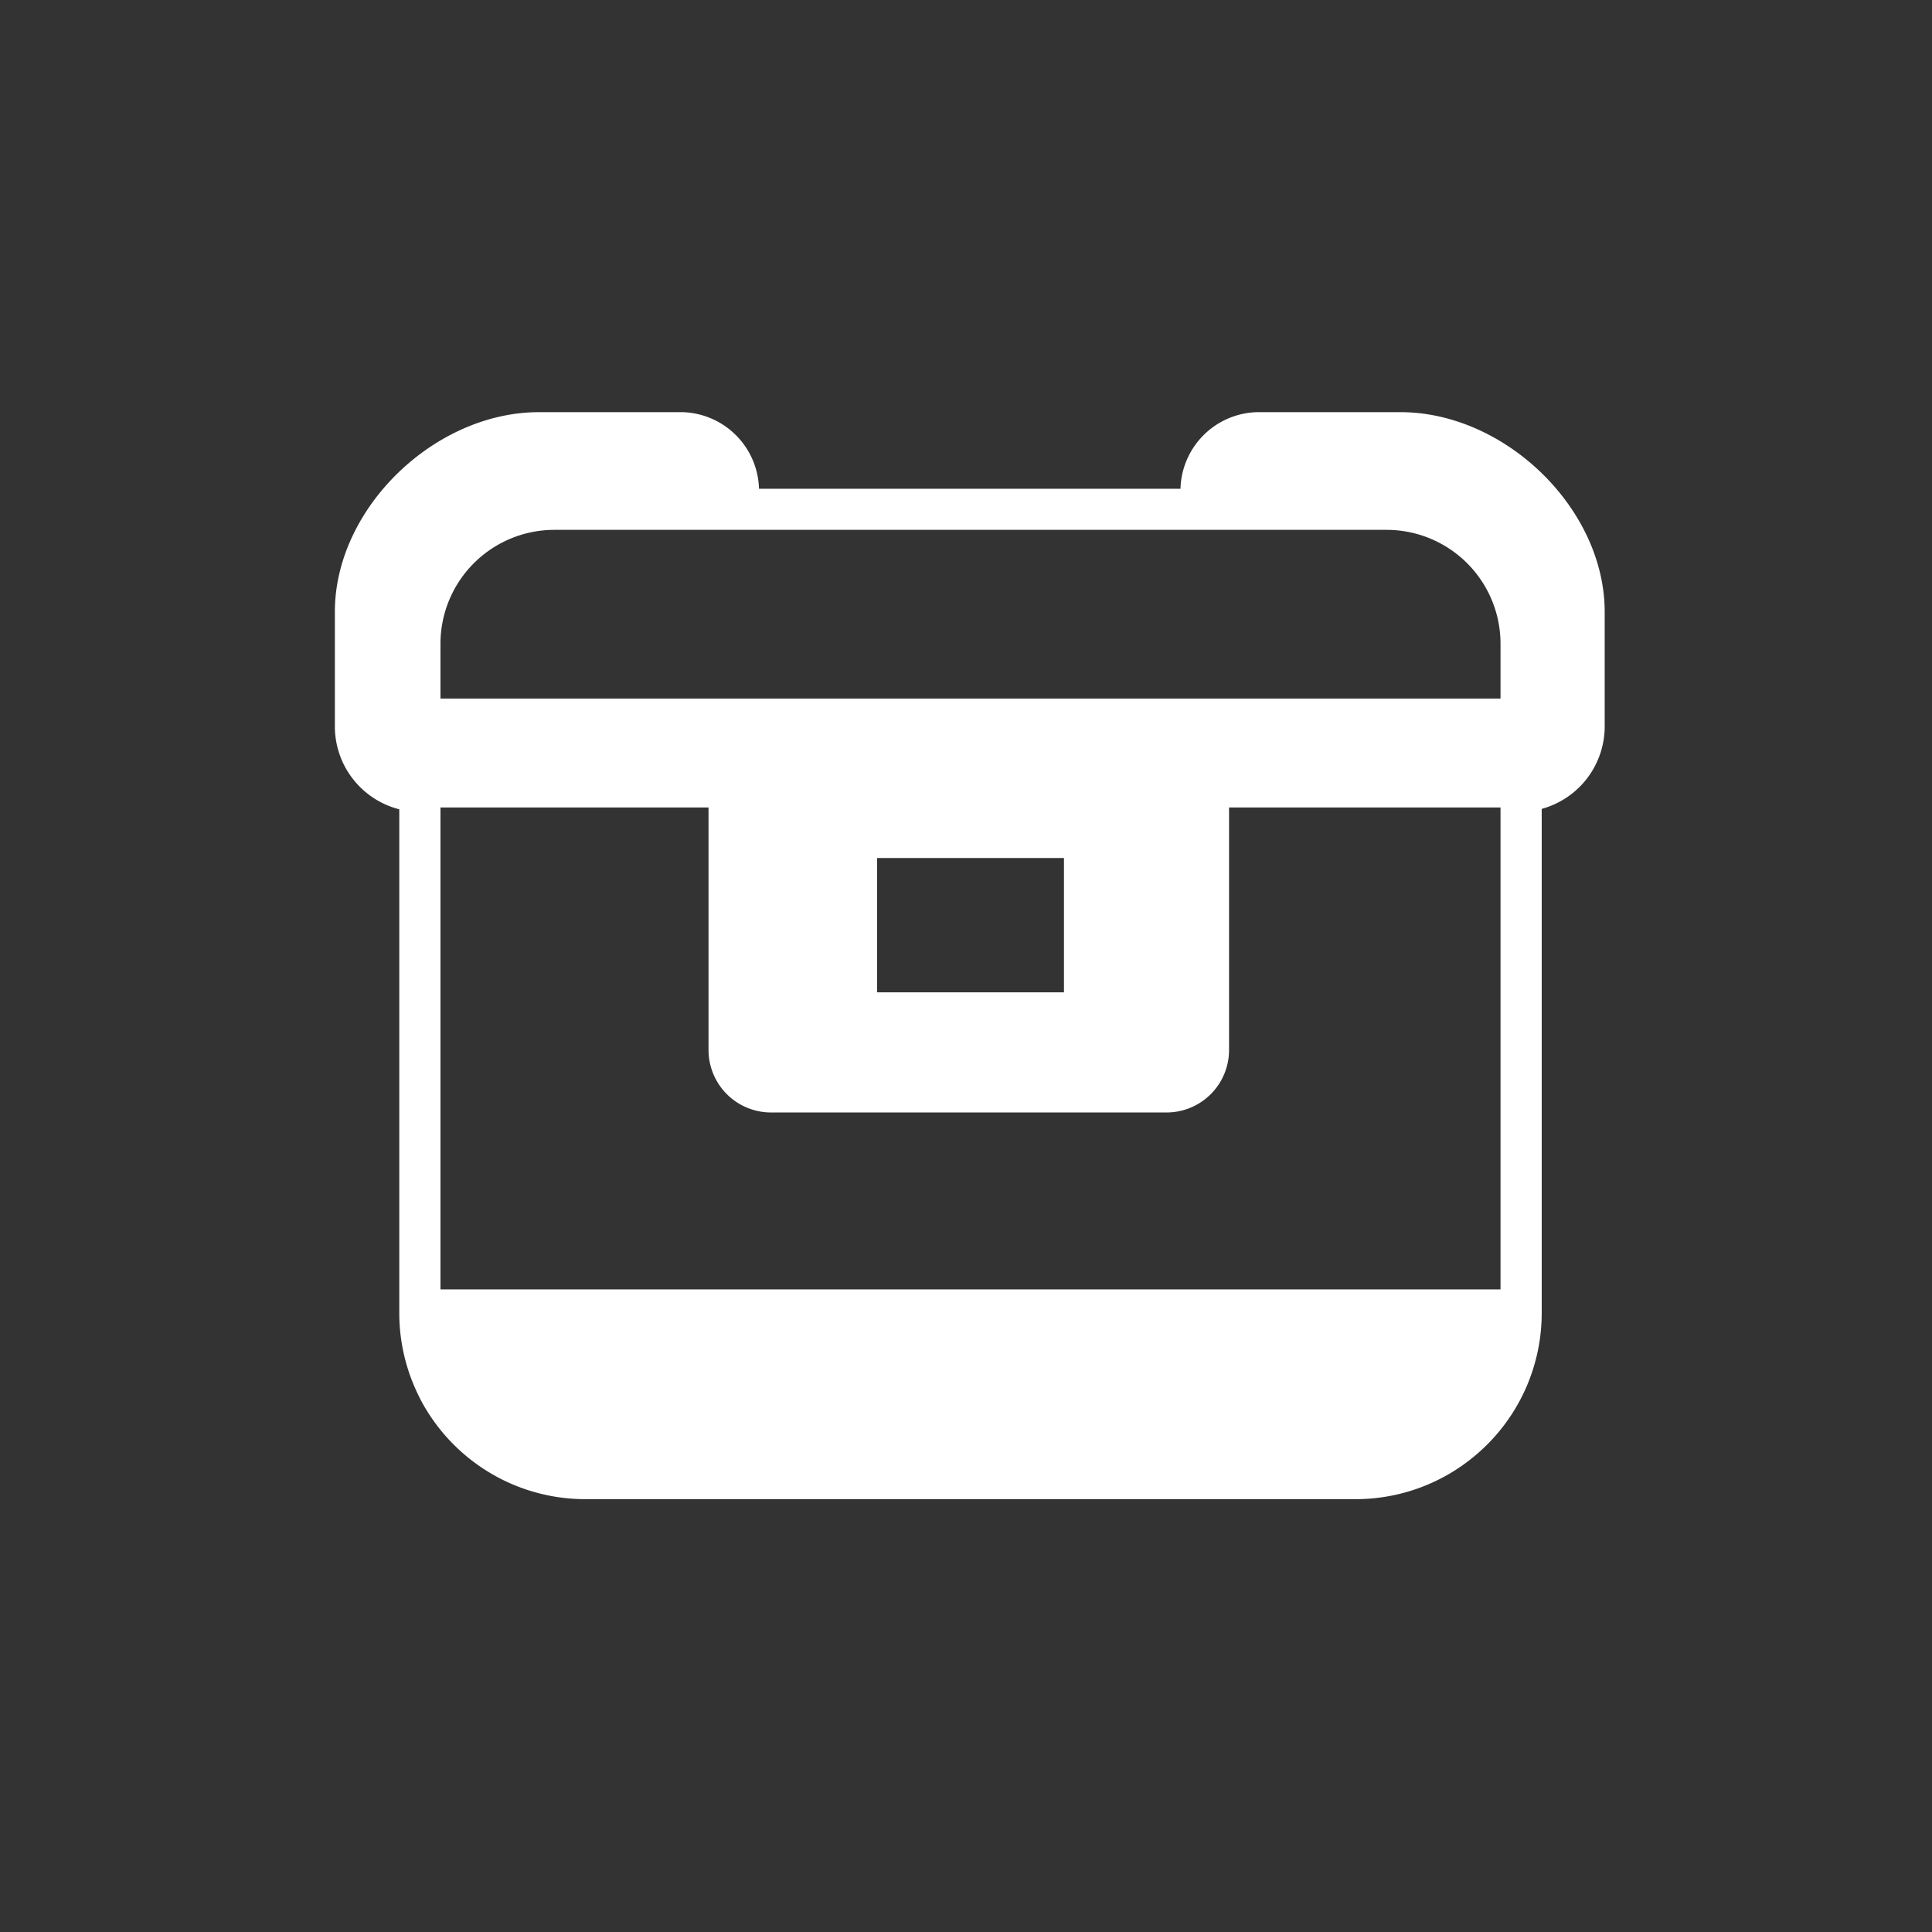<svg xmlns="http://www.w3.org/2000/svg" width="75" height="75" viewBox="0 0 75 75"><rect x="0" y="0" width="75" height="75" fill="#333333" stroke="none"/><g transform="translate(-989 -374)"><path d="M1041.251,3729.307h-5.576a3.058,3.058,0,0,0-2.965,2.974h-16.362a3.058,3.058,0,0,0-2.965-2.974h-5.576c-4.055,0-7.923,3.735-7.923,7.746v4.382a3.322,3.322,0,0,0,2.5,3.289v19.547a7.242,7.242,0,0,0,.325,2.151c.07.227.152.448.243.665s.193.427.3.632a7.257,7.257,0,0,0,3.544,3.217,7.284,7.284,0,0,0,1.714.485q.36.054.73.074.184.009.372.009H1039.5a7.212,7.212,0,0,0,1.458-.147c.118-.024.234-.051.35-.081a7.14,7.14,0,0,0,1.328-.485q.317-.153.615-.334a7.234,7.234,0,0,0,1.112-.832c.086-.078.17-.158.252-.239a7.214,7.214,0,0,0,2.118-5.115v-19.563a3.324,3.324,0,0,0,2.445-3.273v-4.382C1049.174,3733.042,1045.306,3729.307,1041.251,3729.307Zm3.883,34.054h-41.151v-18.708h10.406v9.414a2.427,2.427,0,0,0,2.427,2.426h15.353a2.427,2.427,0,0,0,2.427-2.426v-9.414h10.538Zm-24.2-11.531v-5.214h7.253v5.214Zm24.2-11.405h-41.151v-2.131a4.423,4.423,0,0,1,4.418-4.418h32.315a4.423,4.423,0,0,1,4.418,4.418Z" transform="translate(2.116 -3339.307)" fill="#fff"/><rect width="75" height="75" transform="translate(989 374)" fill="none"/></g></svg>